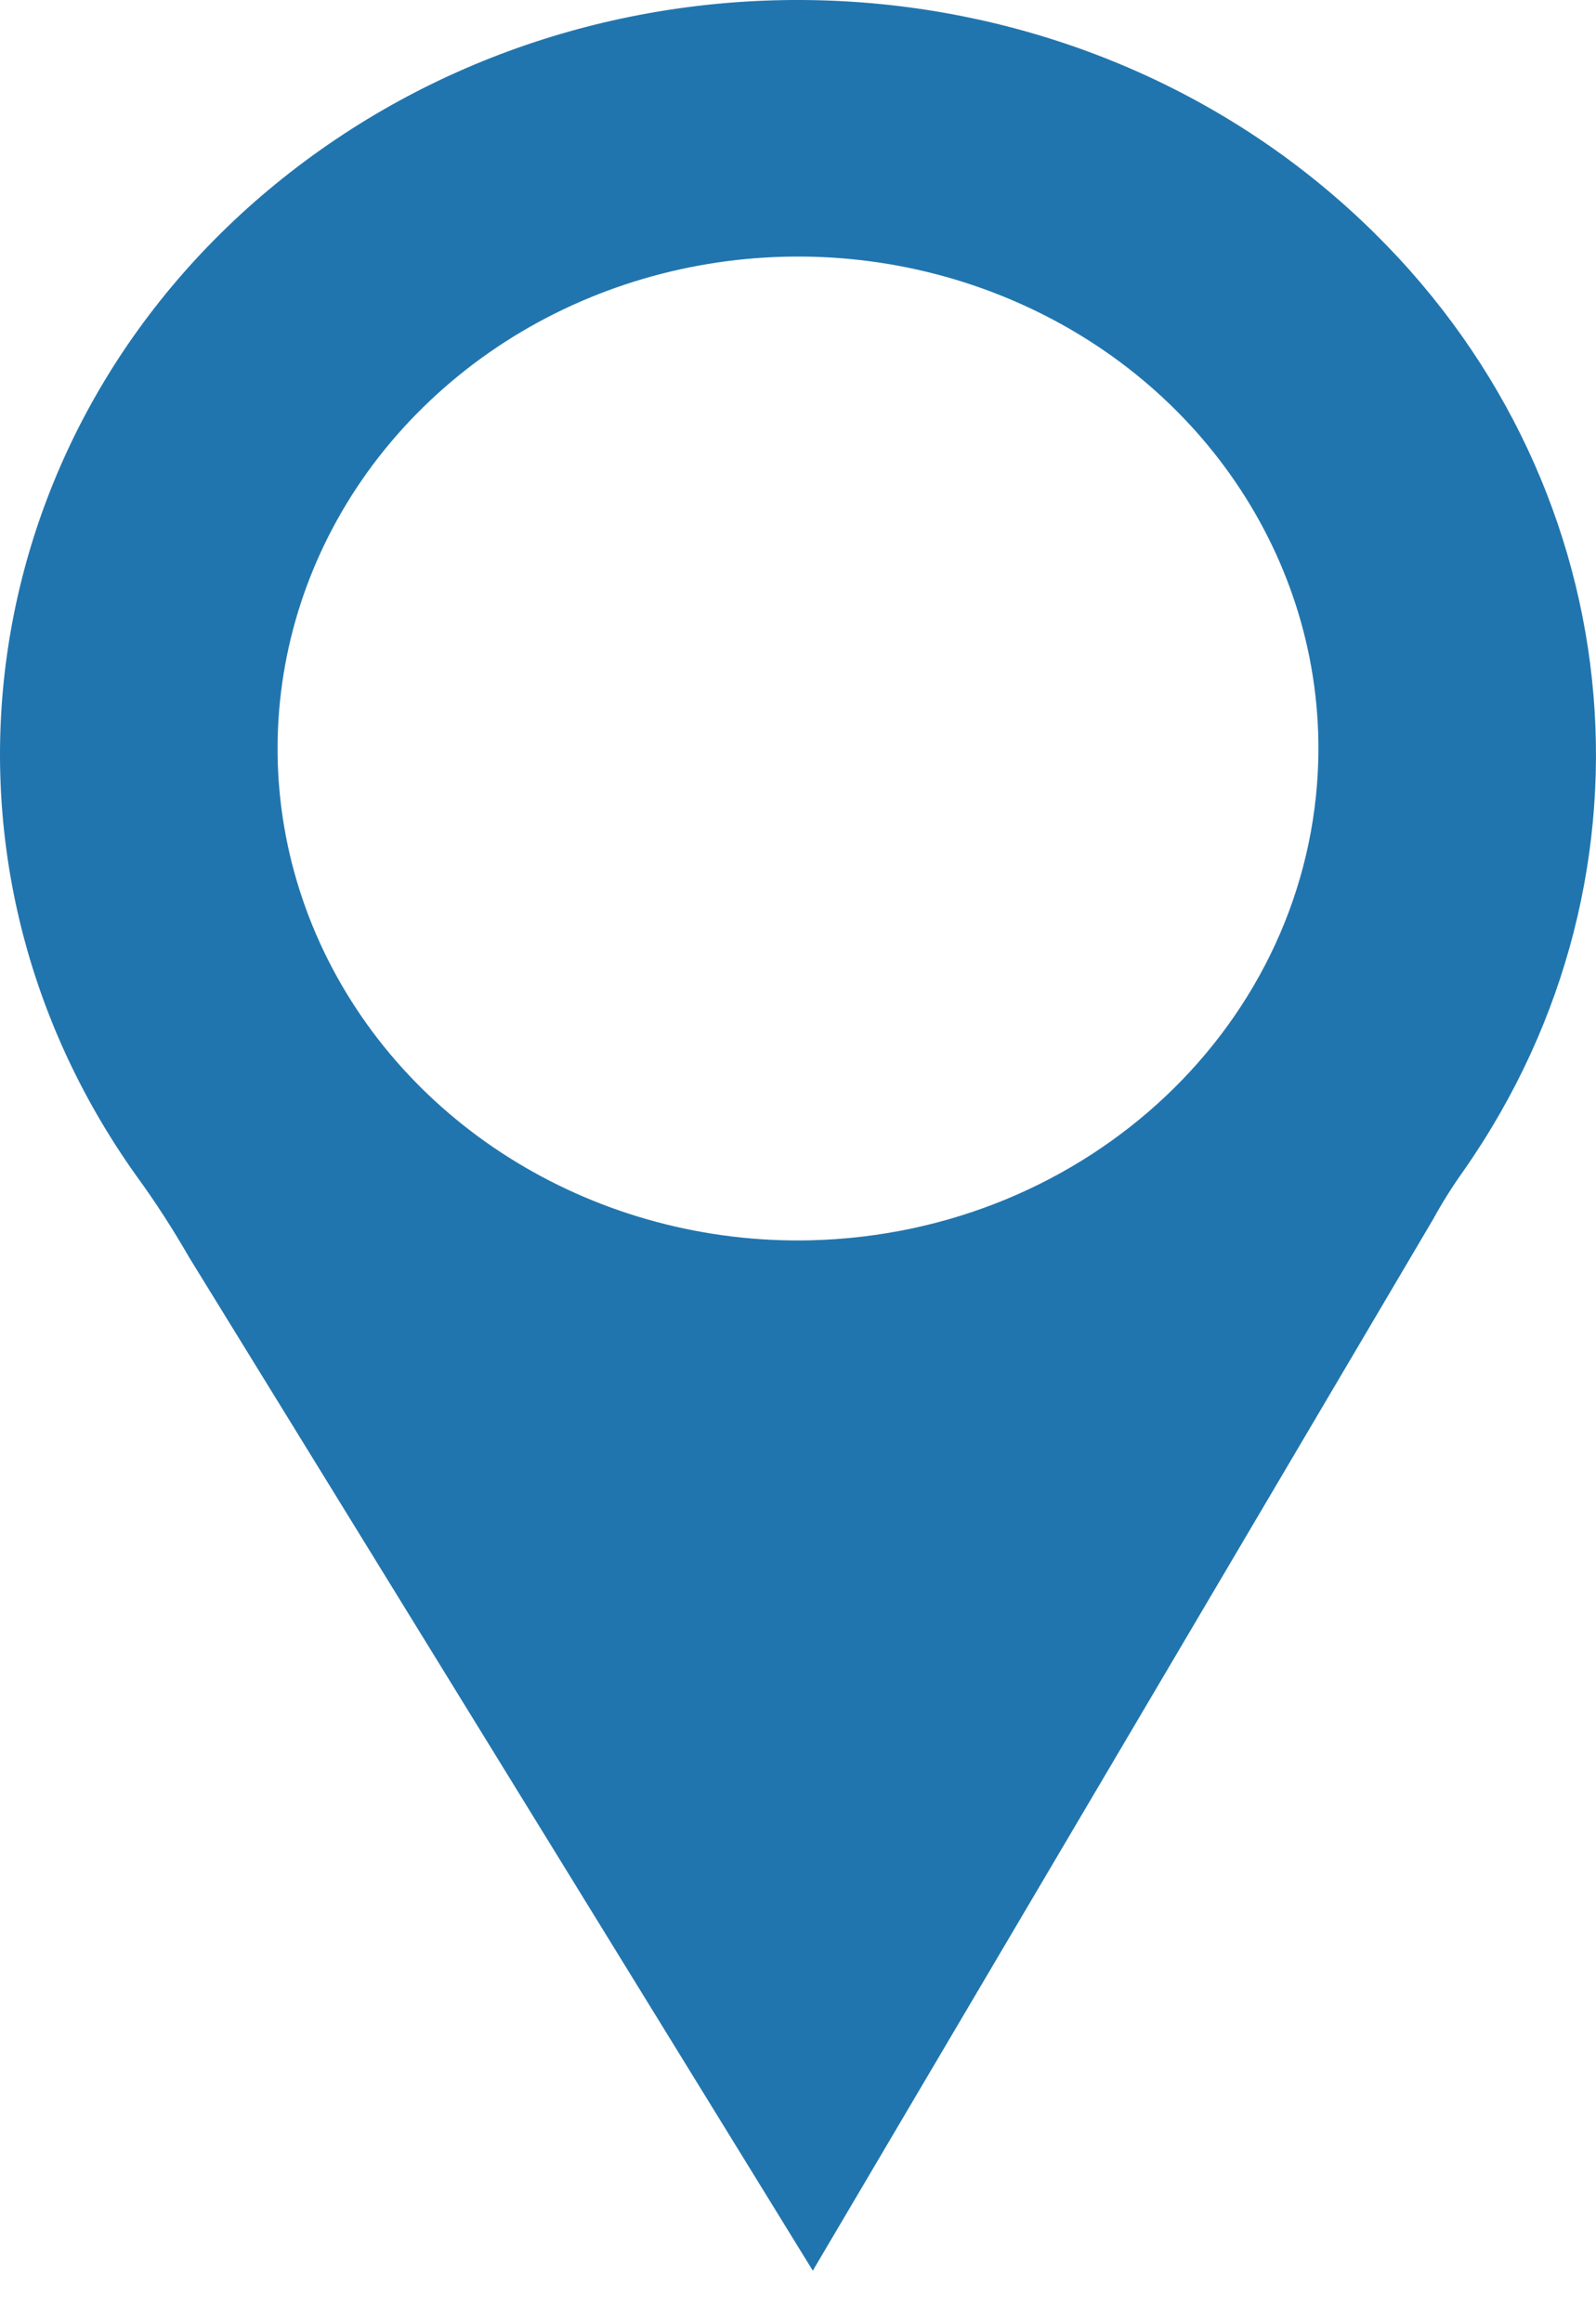 <?xml version="1.0" encoding="UTF-8"?>
<svg width="11px" height="16px" viewBox="0 0 11 16" version="1.1" xmlns="http://www.w3.org/2000/svg" xmlns:xlink="http://www.w3.org/1999/xlink">
    <title>noun_location pin_4039877</title>
    <g id="2-PROGRAMS-&amp;-SERVICES" stroke="none" stroke-width="1" fill="none" fill-rule="evenodd">
        <g id="T3-:-2.1-Programs/Persona" transform="translate(-454, -1152)" fill="#2175AE" fill-rule="nonzero">
            <g id="Programs" transform="translate(139, 883)">
                <g id="Group" transform="translate(315, 268)">
                    <g id="noun_location-pin_4039877" transform="translate(0, 1)">
                        <path d="M9.39,1.525 C7.388,-0.37 4.19,-0.517 2.003,1.185 C-0.184,2.886 -0.644,5.879 0.94,8.098 C1.072,8.279 1.193,8.467 1.304,8.66 L5.602,15.638 L9.878,8.396 C9.941,8.281 10.011,8.17 10.088,8.062 C11.529,6.003 11.237,3.27 9.39,1.525 Z M5.589,8.542 C4.123,8.576 2.783,7.764 2.204,6.492 C1.626,5.219 1.925,3.742 2.961,2.762 C3.996,1.782 5.559,1.495 6.908,2.039 C8.256,2.582 9.119,3.846 9.086,5.231 C9.04,7.04 7.499,8.497 5.583,8.542 L5.589,8.542 Z" id="Shape"></path>
                    </g>
                </g>
            </g>
        </g>
    </g>
</svg>